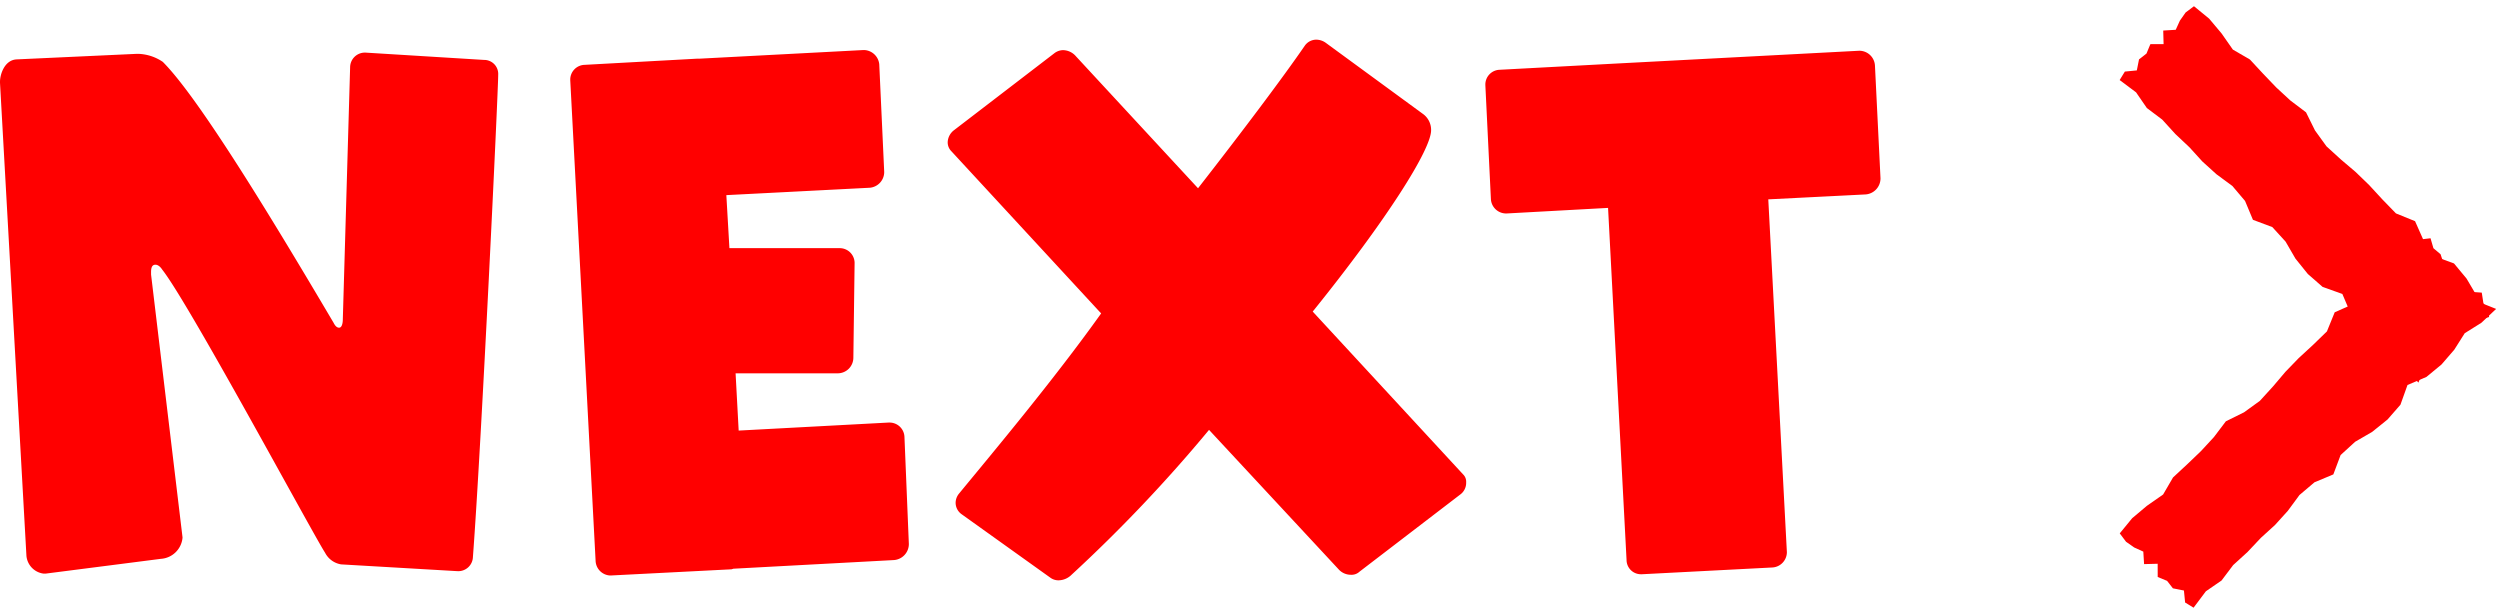 <svg xmlns="http://www.w3.org/2000/svg" width="113.528" height="27.876" viewBox="0 0 113.528 27.876"><defs><style>.a{fill:red;}</style></defs><g transform="translate(-9498.071 -953.211)"><path class="a" d="M22.176,1.148a.665.665,0,0,0,.7-.644c.392-5.208,1.148-21.168,1.148-21.9a.637.637,0,0,0-.644-.672L18-22.4h-.056a.671.671,0,0,0-.644.644L16.968-10.3c0,.224-.056.392-.168.392-.084,0-.168-.056-.252-.224C13.916-14.588,10.472-20.3,8.792-21.98a2.1,2.1,0,0,0-1.12-.364H7.616l-5.46.252c-.56.028-.756.7-.756,1.008v.056L2.6.448a.894.894,0,0,0,.784.812h.084L8.708.588a1.055,1.055,0,0,0,.98-.952V-.392L8.26-12.32v-.112c0-.224.056-.336.2-.336.084,0,.2.056.308.224,1.2,1.512,6.8,11.928,7.392,12.852a1,1,0,0,0,.728.532ZM42,.644a.731.731,0,0,0,.672-.728l-.2-4.872A.676.676,0,0,0,41.8-5.6h-.056l-6.8.364-.14-2.6h4.648a.711.711,0,0,0,.7-.7l.056-4.284v-.056a.676.676,0,0,0-.672-.644H34.524l-.14-2.408,6.524-.336a.719.719,0,0,0,.644-.672V-17l-.224-4.872a.719.719,0,0,0-.672-.644H40.6l-7.448.392H33.04l-5.1.28a.671.671,0,0,0-.644.644v.056L28.448.7a.692.692,0,0,0,.644.644h.056l5.46-.28c.028,0,.084-.028.112-.028ZM67.7-2.324a.654.654,0,0,0,.28-.56.464.464,0,0,0-.14-.364L61.012-10.64c3.388-4.2,5.376-7.364,5.376-8.232A.893.893,0,0,0,66-19.628l-4.4-3.22a.754.754,0,0,0-.42-.14.64.64,0,0,0-.532.28c-.98,1.428-2.856,3.92-4.844,6.468L50.26-22.232a.788.788,0,0,0-.588-.28.669.669,0,0,0-.392.14l-4.564,3.5a.721.721,0,0,0-.28.532.57.57,0,0,0,.168.42l6.8,7.364c-2.156,3.024-4.928,6.328-6.468,8.2a.669.669,0,0,0-.14.392.64.64,0,0,0,.28.532l4.032,2.884a.616.616,0,0,0,.364.112.854.854,0,0,0,.588-.252,67.755,67.755,0,0,0,6.244-6.58l5.88,6.328a.746.746,0,0,0,.56.252.524.524,0,0,0,.392-.14ZM81.9.98a.7.7,0,0,0,.644-.672V.28L81.7-15.736l4.424-.224a.731.731,0,0,0,.672-.728l-.252-5.124a.712.712,0,0,0-.728-.672L74.732-21.9l-5.236.28a.671.671,0,0,0-.644.644v.056l.252,5.18a.691.691,0,0,0,.728.644l4.592-.252L75.264.644a.651.651,0,0,0,.644.644h.056Z" transform="translate(9496.671 978)"/><g transform="translate(9594.047 953.211)"><path class="a" d="M.7,0,.477.282l-.068.826L.19,1.956l-.083.891.4.858-.173.883L0,5.454l.364.863L.351,7.2l-.036.88.014.868L.4,9.811l.041.89L.3,11.58l-.294.87.123.889.034.86-.018.862-.033.887.229.866L.184,17.7l-.075.869.088.886.471.067.445-.078.426-.16.426.377.425-.448.426.424.426-.177.426.053.425-.284.422.347.439-.105-.132-.922.157-.85-.122-.865.041-.884-.026-.882.041-.867-.043-.867-.134-.882.073-.889.353-.86-.389-.856.041-.893.229-.863L5.139,7.2l-.06-.889-.407-.86.349-.866L5.106,3.7l-.065-.885-.194-.864.2-.874L5.075.162,4.509.406,4.091.1,3.665.469,3.24.212l-.426.2L2.388.277,1.963.406,1.537.191,1.112.226Z" transform="translate(13.902 10.325) rotate(45)"/><path class="a" d="M.7,0,.477.282l-.068.826L.19,1.956l-.083.891.4.858-.173.883L0,5.454l.364.863L.351,7.2l-.036.88.014.868L.4,9.811l.041.89L.3,11.58l-.294.87.123.889.034.86-.018.862-.033.887.229.866L.184,17.7l-.075.869.088.886.471.067.445-.078.426-.16.426.377.425-.448.426.424.426-.177.426.053.425-.284.422.347.439-.105-.132-.922.157-.85-.122-.865.041-.884-.026-.882.041-.867-.043-.867-.134-.882.073-.889.353-.86-.389-.856.041-.893.229-.863L5.139,7.2l-.06-.889-.407-.86.349-.866L5.106,3.7l-.065-.885-.194-.864.2-.874L5.075.162,4.509.406,4.091.1,3.665.469,3.24.212l-.426.2L2.388.277,1.963.406,1.537.191,1.112.226Z" transform="translate(17.551 13.9) rotate(135)"/></g></g></svg>